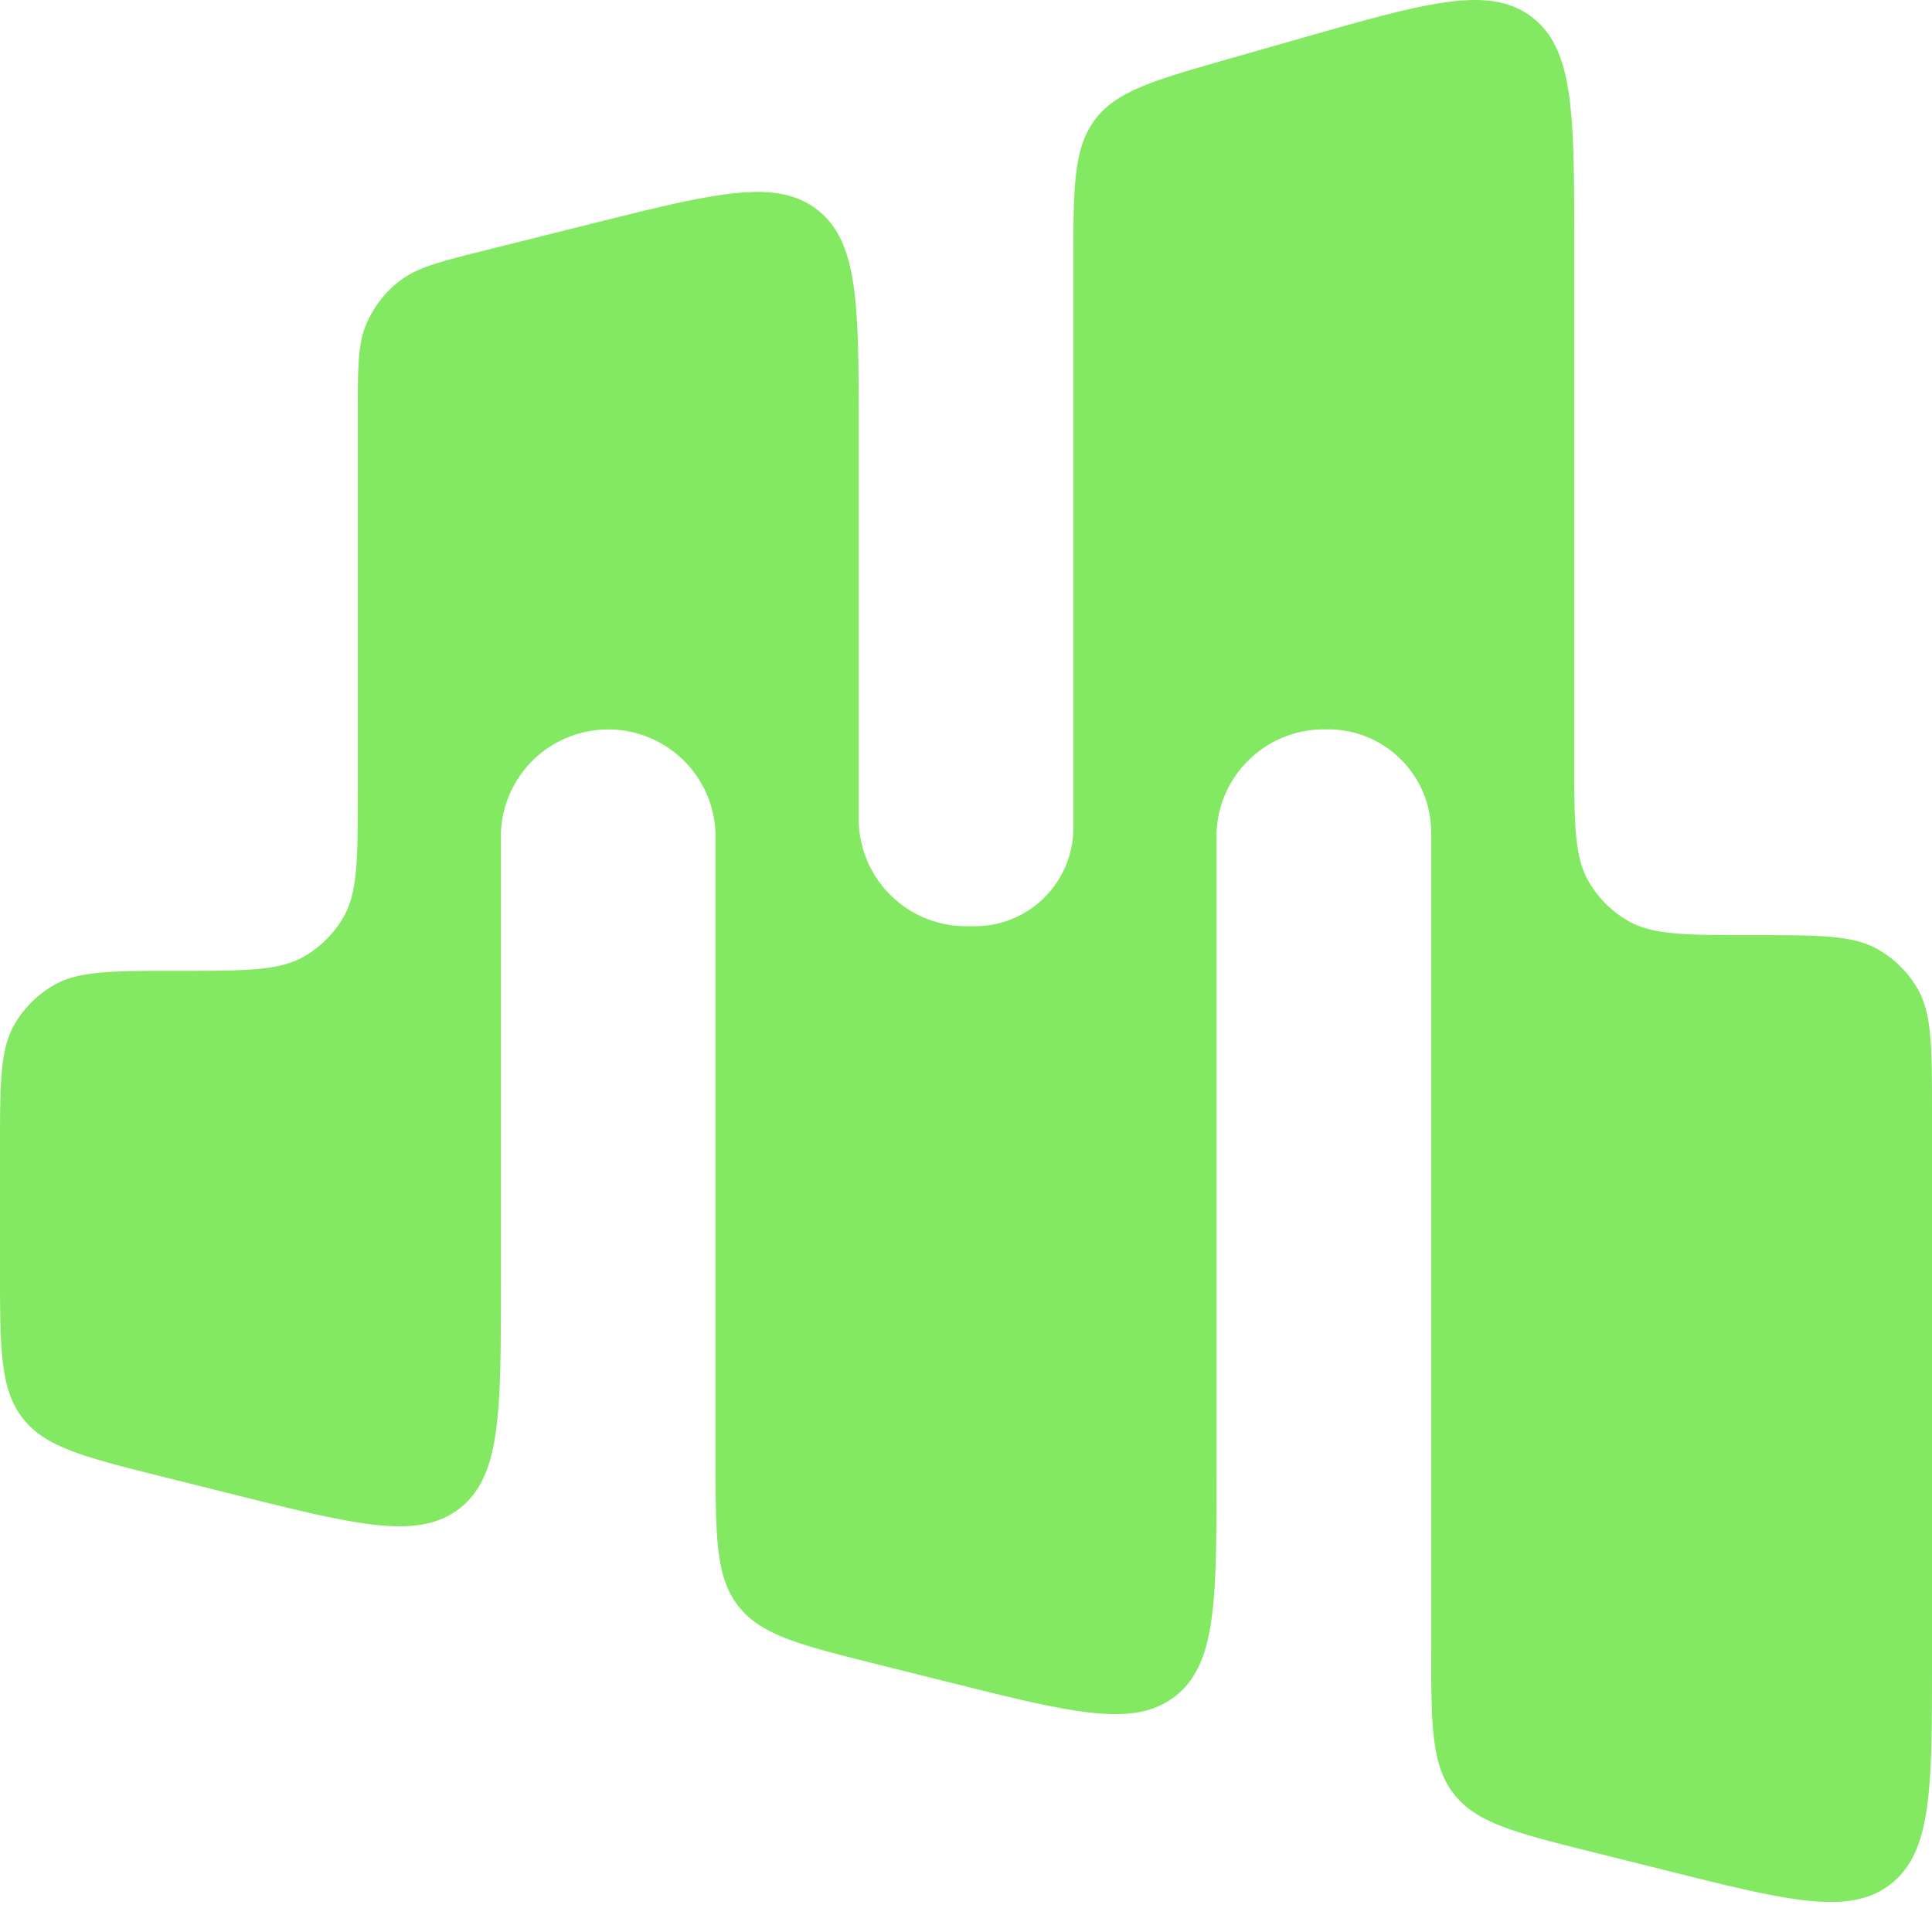 <svg xmlns="http://www.w3.org/2000/svg" width="32" height="32" fill="none"><path fill="#83E962" fill-rule="evenodd" d="M25.367.278c-.707-.533-1.746-.236-3.825.358l-1.185.338c-1.241.355-1.862.532-2.22 1.007-.359.476-.359 1.121-.359 2.412v9.318c0 .9-.73 1.63-1.63 1.63h-.147a1.778 1.778 0 0 1-1.778-1.778v-6.41c0-2.095 0-3.144-.684-3.677-.684-.534-1.7-.28-3.734.228l-1.736.434c-.759.19-1.138.285-1.422.495a1.77 1.77 0 0 0-.586.75c-.135.326-.135.717-.135 1.5v6.234c0 1.108 0 1.662-.238 2.075-.156.27-.38.494-.65.65-.413.238-.967.238-2.075.238s-1.662 0-2.074.239a1.77 1.77 0 0 0-.65.65C0 17.383 0 17.937 0 19.045v1.964c0 1.333 0 2 .377 2.482.376.483 1.023.644 2.316.968l1.185.296c2.034.508 3.05.762 3.735.229.683-.534.683-1.582.683-3.679V13.86a1.778 1.778 0 0 1 3.556 0v10.26c0 1.333 0 2 .377 2.482.377.483 1.023.644 2.317.968l1.185.296c2.034.508 3.05.763 3.734.229.684-.534.684-1.582.684-3.678V13.859c0-.982.796-1.778 1.777-1.778H22c.941 0 1.704.763 1.704 1.704v13.446c0 1.334 0 2 .376 2.483.377.482 1.023.644 2.317.967l1.185.296c2.034.509 3.05.763 3.734.229.684-.534.684-1.582.684-3.678v-9.076c0-1.108 0-1.662-.238-2.074a1.778 1.778 0 0 0-.651-.65c-.413-.239-.966-.239-2.074-.239-1.107 0-1.661 0-2.074-.238a1.778 1.778 0 0 1-.65-.651c-.239-.412-.239-.966-.239-2.074V4.054c0-2.161 0-3.242-.707-3.776z" clip-rule="evenodd"/></svg>